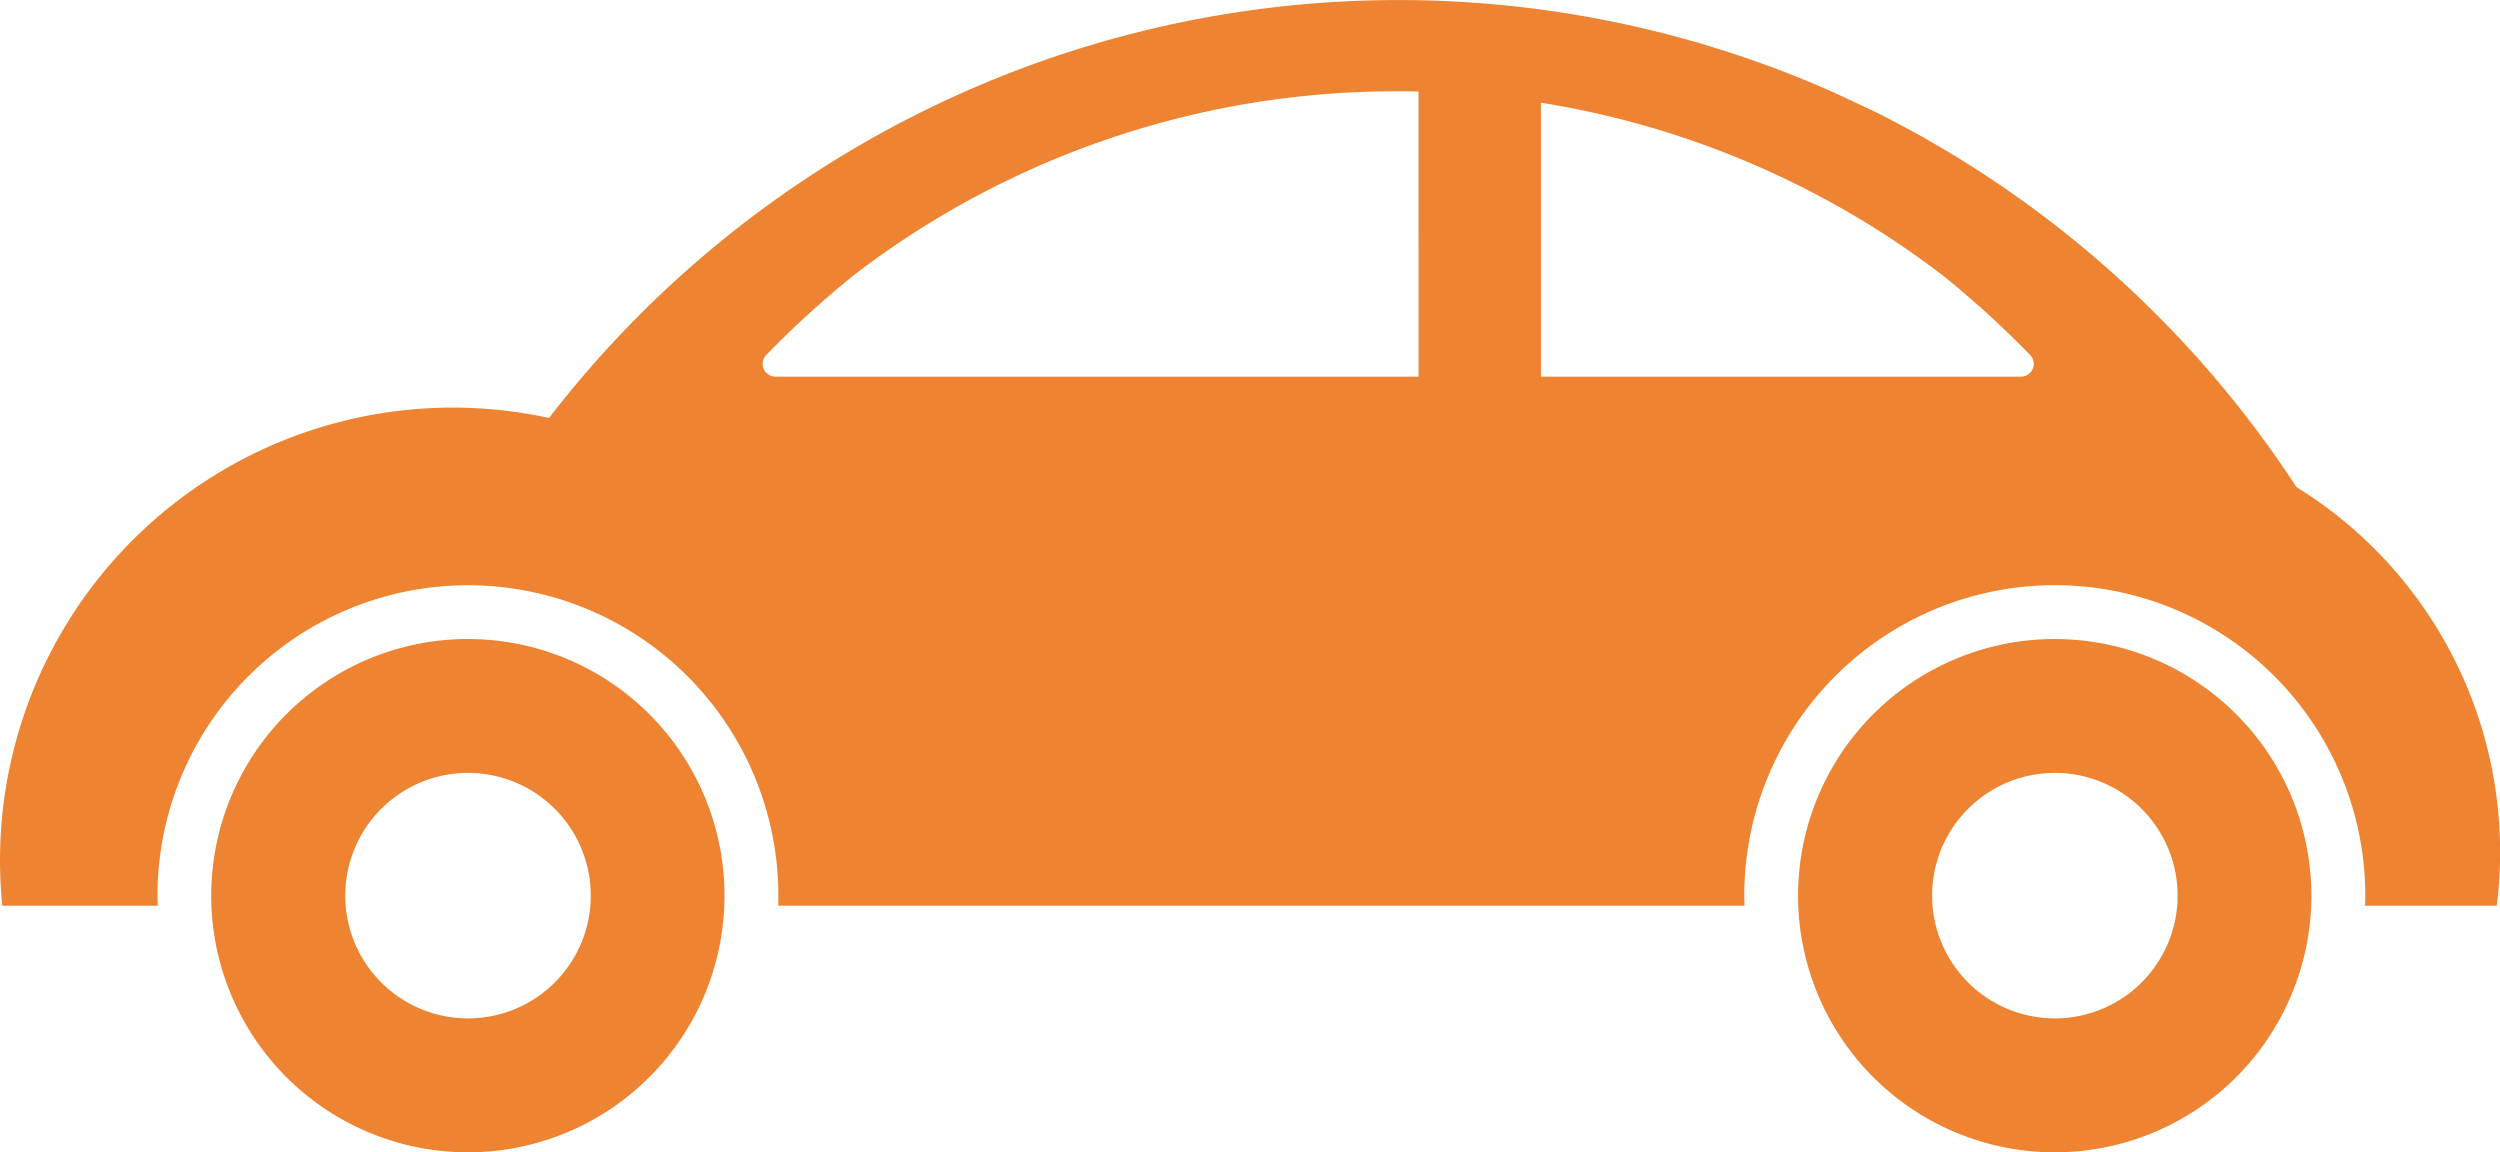 <svg xmlns="http://www.w3.org/2000/svg" width="83.502" height="38.487" viewBox="0 0 83.502 38.487"><g transform="translate(-8.5 -1.88)"><path d="M60.362,132.75a8.572,8.572,0,1,0,8.567,8.571A8.572,8.572,0,0,0,60.362,132.75Zm0,12.671a4.1,4.1,0,1,1,4.1-4.1A4.1,4.1,0,0,1,60.362,145.421Z" transform="translate(-36.23 -109.526)" fill="#ee8332"/><path d="M385.332,132.75a8.572,8.572,0,1,0,8.567,8.571A8.572,8.572,0,0,0,385.332,132.75Zm0,12.671a4.1,4.1,0,1,1,4.1-4.1A4.1,4.1,0,0,1,385.332,145.421Z" transform="translate(-308.198 -109.526)" fill="#ee8332"/><path d="M85.207,18.154A36,36,0,0,0,71.085,5.592l0,0-1.346-.63h0a35.81,35.81,0,0,0-42.9,10.879A15.119,15.119,0,0,0,8.577,32.133h5.191c0-.113-.008-.222-.008-.336a10.369,10.369,0,1,1,20.738,0c0,.114,0,.225,0,.336H66.768c0-.113-.008-.222-.008-.336a10.371,10.371,0,0,1,20.743,0c0,.114,0,.225-.01.336h4.4a14.326,14.326,0,0,0-6.682-13.979ZM55.881,14.461H34.4a.429.429,0,0,1-.285-.747,32.543,32.543,0,0,1,2.936-2.668A29.7,29.7,0,0,1,55.2,4.93c.227,0,.457,0,.68.01ZM76.4,14.186a.43.43,0,0,1-.4.276H59.967V5.31A29.8,29.8,0,0,1,73.44,11.118a32.967,32.967,0,0,1,2.849,2.6A.43.43,0,0,1,76.4,14.186Z" transform="translate(0 0)" fill="#ee8332"/></g></svg>